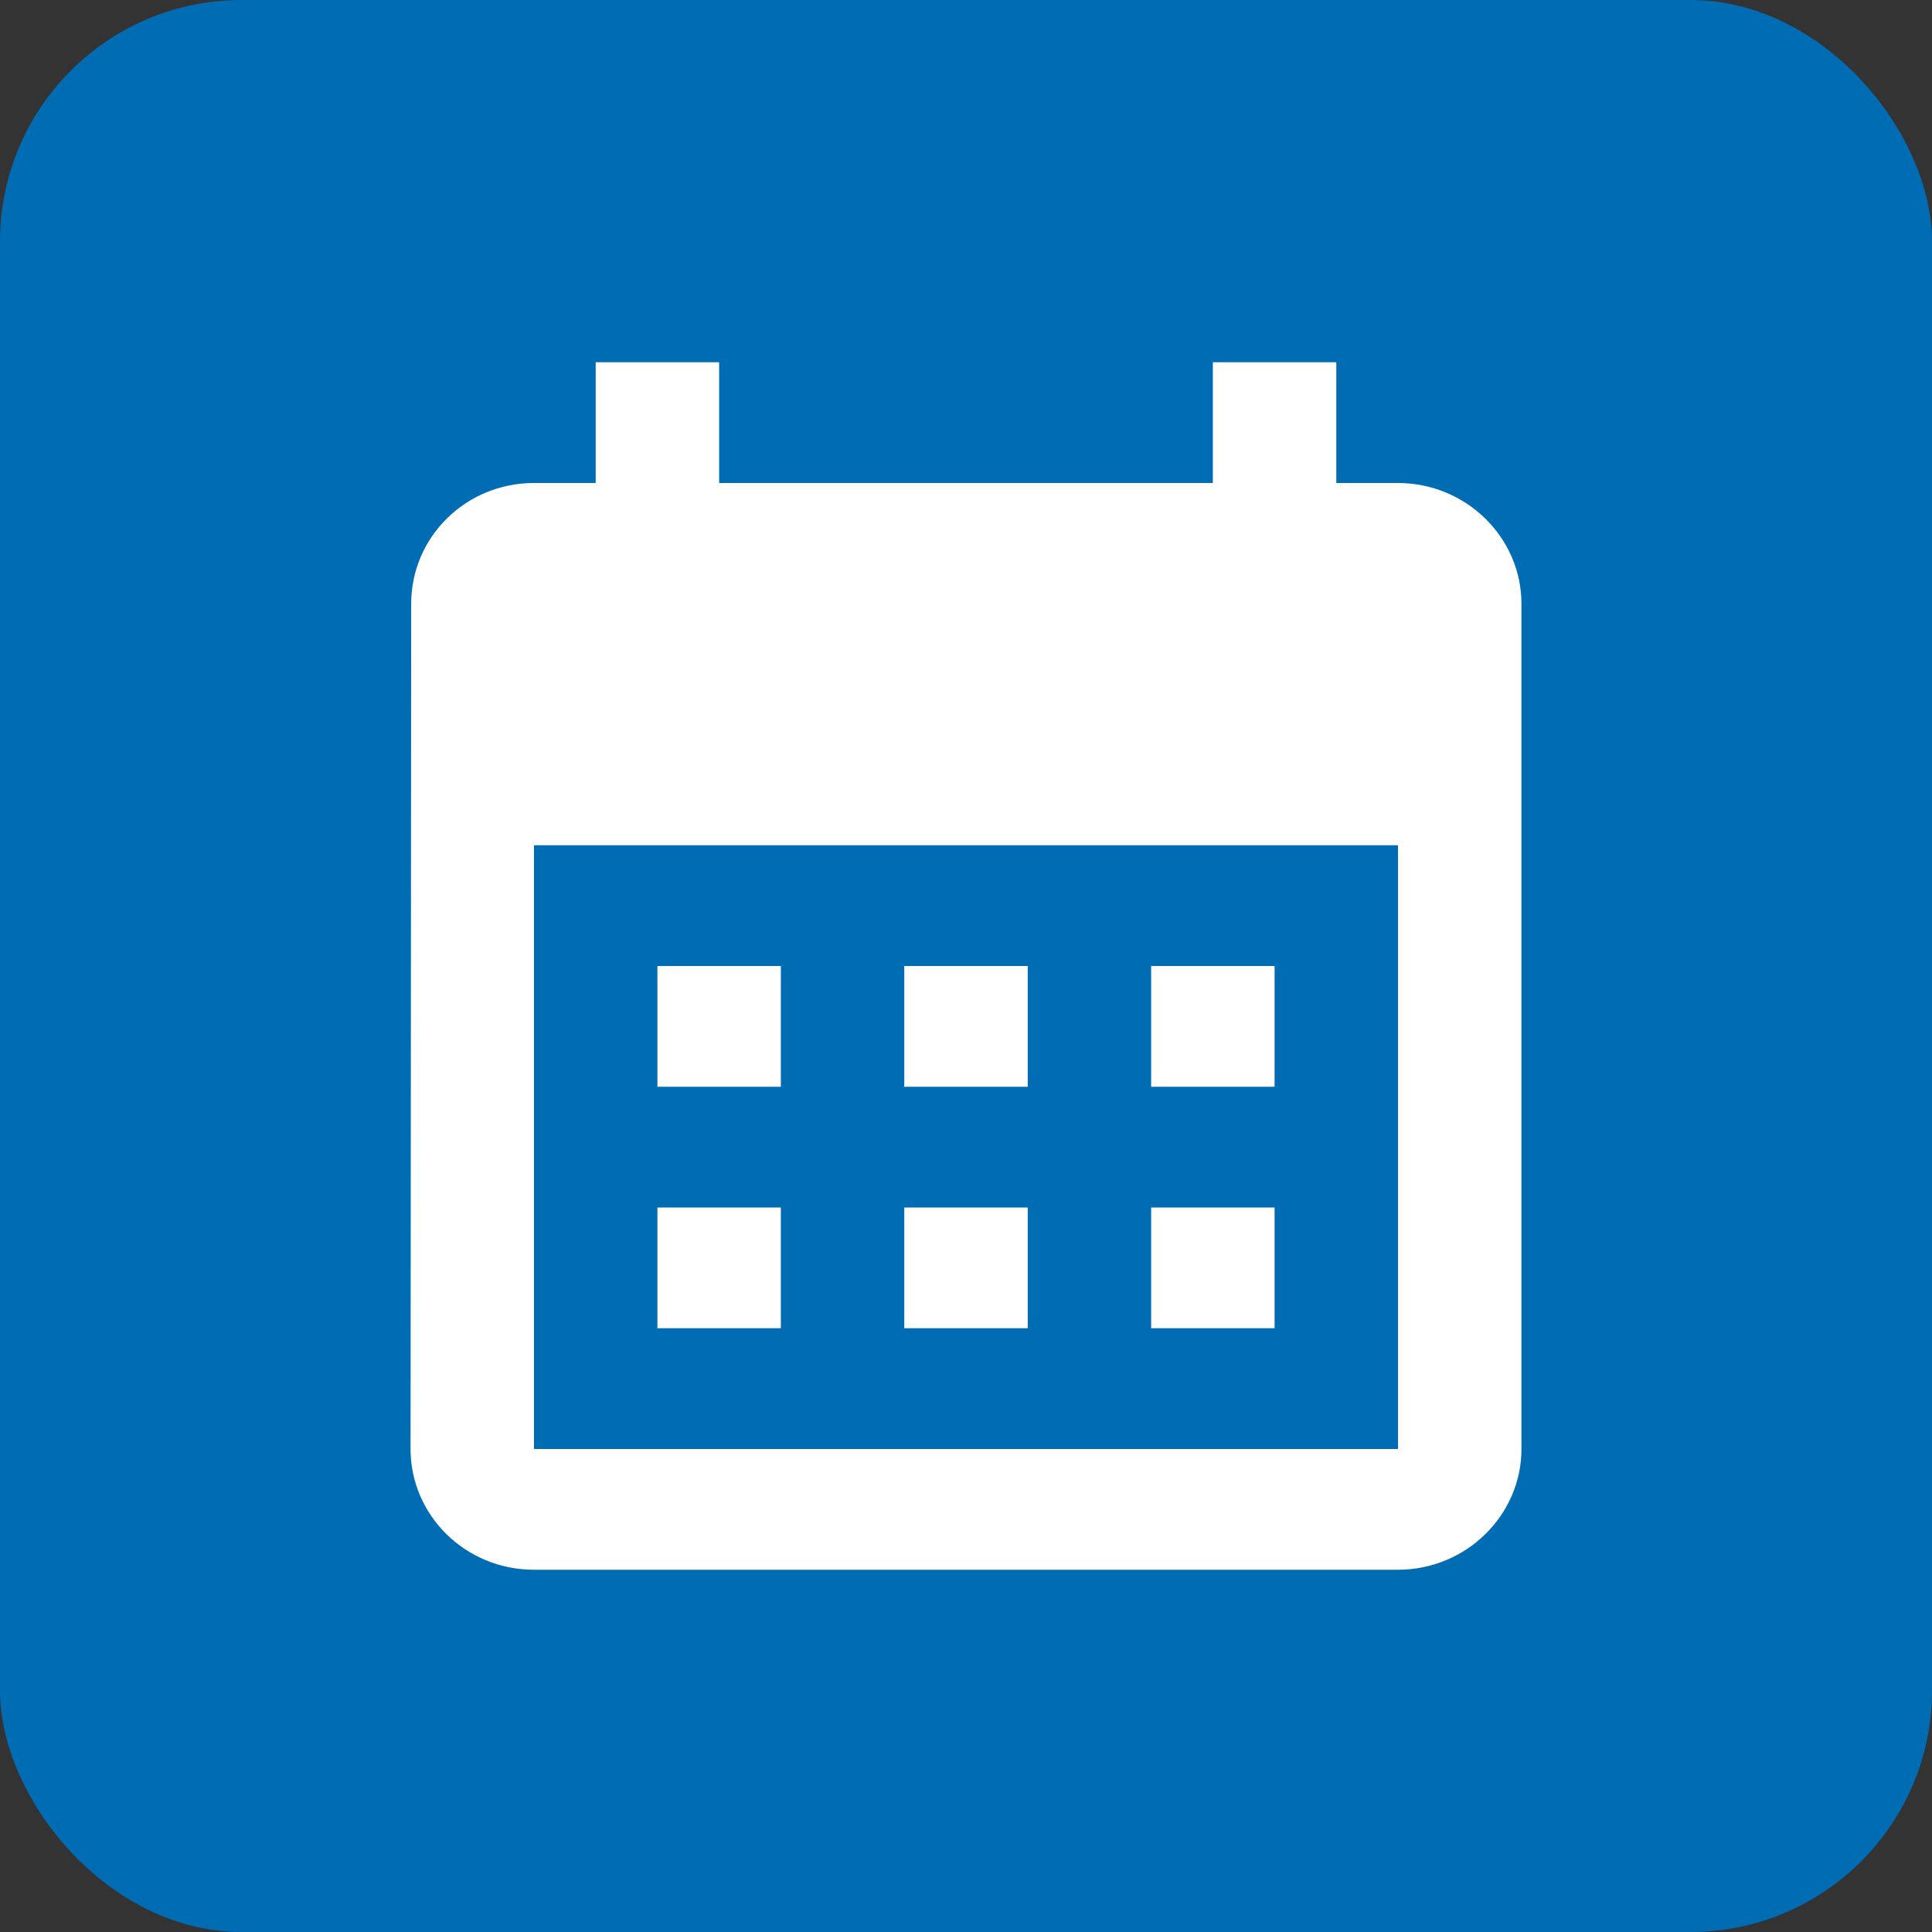 <?xml version="1.0" encoding="UTF-8"?> <svg xmlns="http://www.w3.org/2000/svg" width="40" height="40" viewBox="0 0 40 40" fill="none"><rect x="0" y="0" width="40" height="40" fill="#333333" stroke="none"/><rect width="40" height="40" rx="5" fill="#006CB4"></rect><path d="M28.944 10H27.667V7.5H25.111V10H14.889V7.5H12.333V10H11.056C9.637 10 8.513 11.125 8.513 12.5L8.5 30C8.5 31.375 9.637 32.5 11.056 32.5H28.944C30.35 32.5 31.5 31.375 31.5 30V12.5C31.5 11.125 30.35 10 28.944 10ZM28.944 30H11.056V17.5H28.944V30ZM16.167 22.5H13.611V20H16.167V22.5ZM21.278 22.5H18.722V20H21.278V22.5ZM26.389 22.5H23.833V20H26.389V22.5ZM16.167 27.5H13.611V25H16.167V27.5ZM21.278 27.5H18.722V25H21.278V27.5ZM26.389 27.5H23.833V25H26.389V27.5Z" fill="white"></path></svg> 